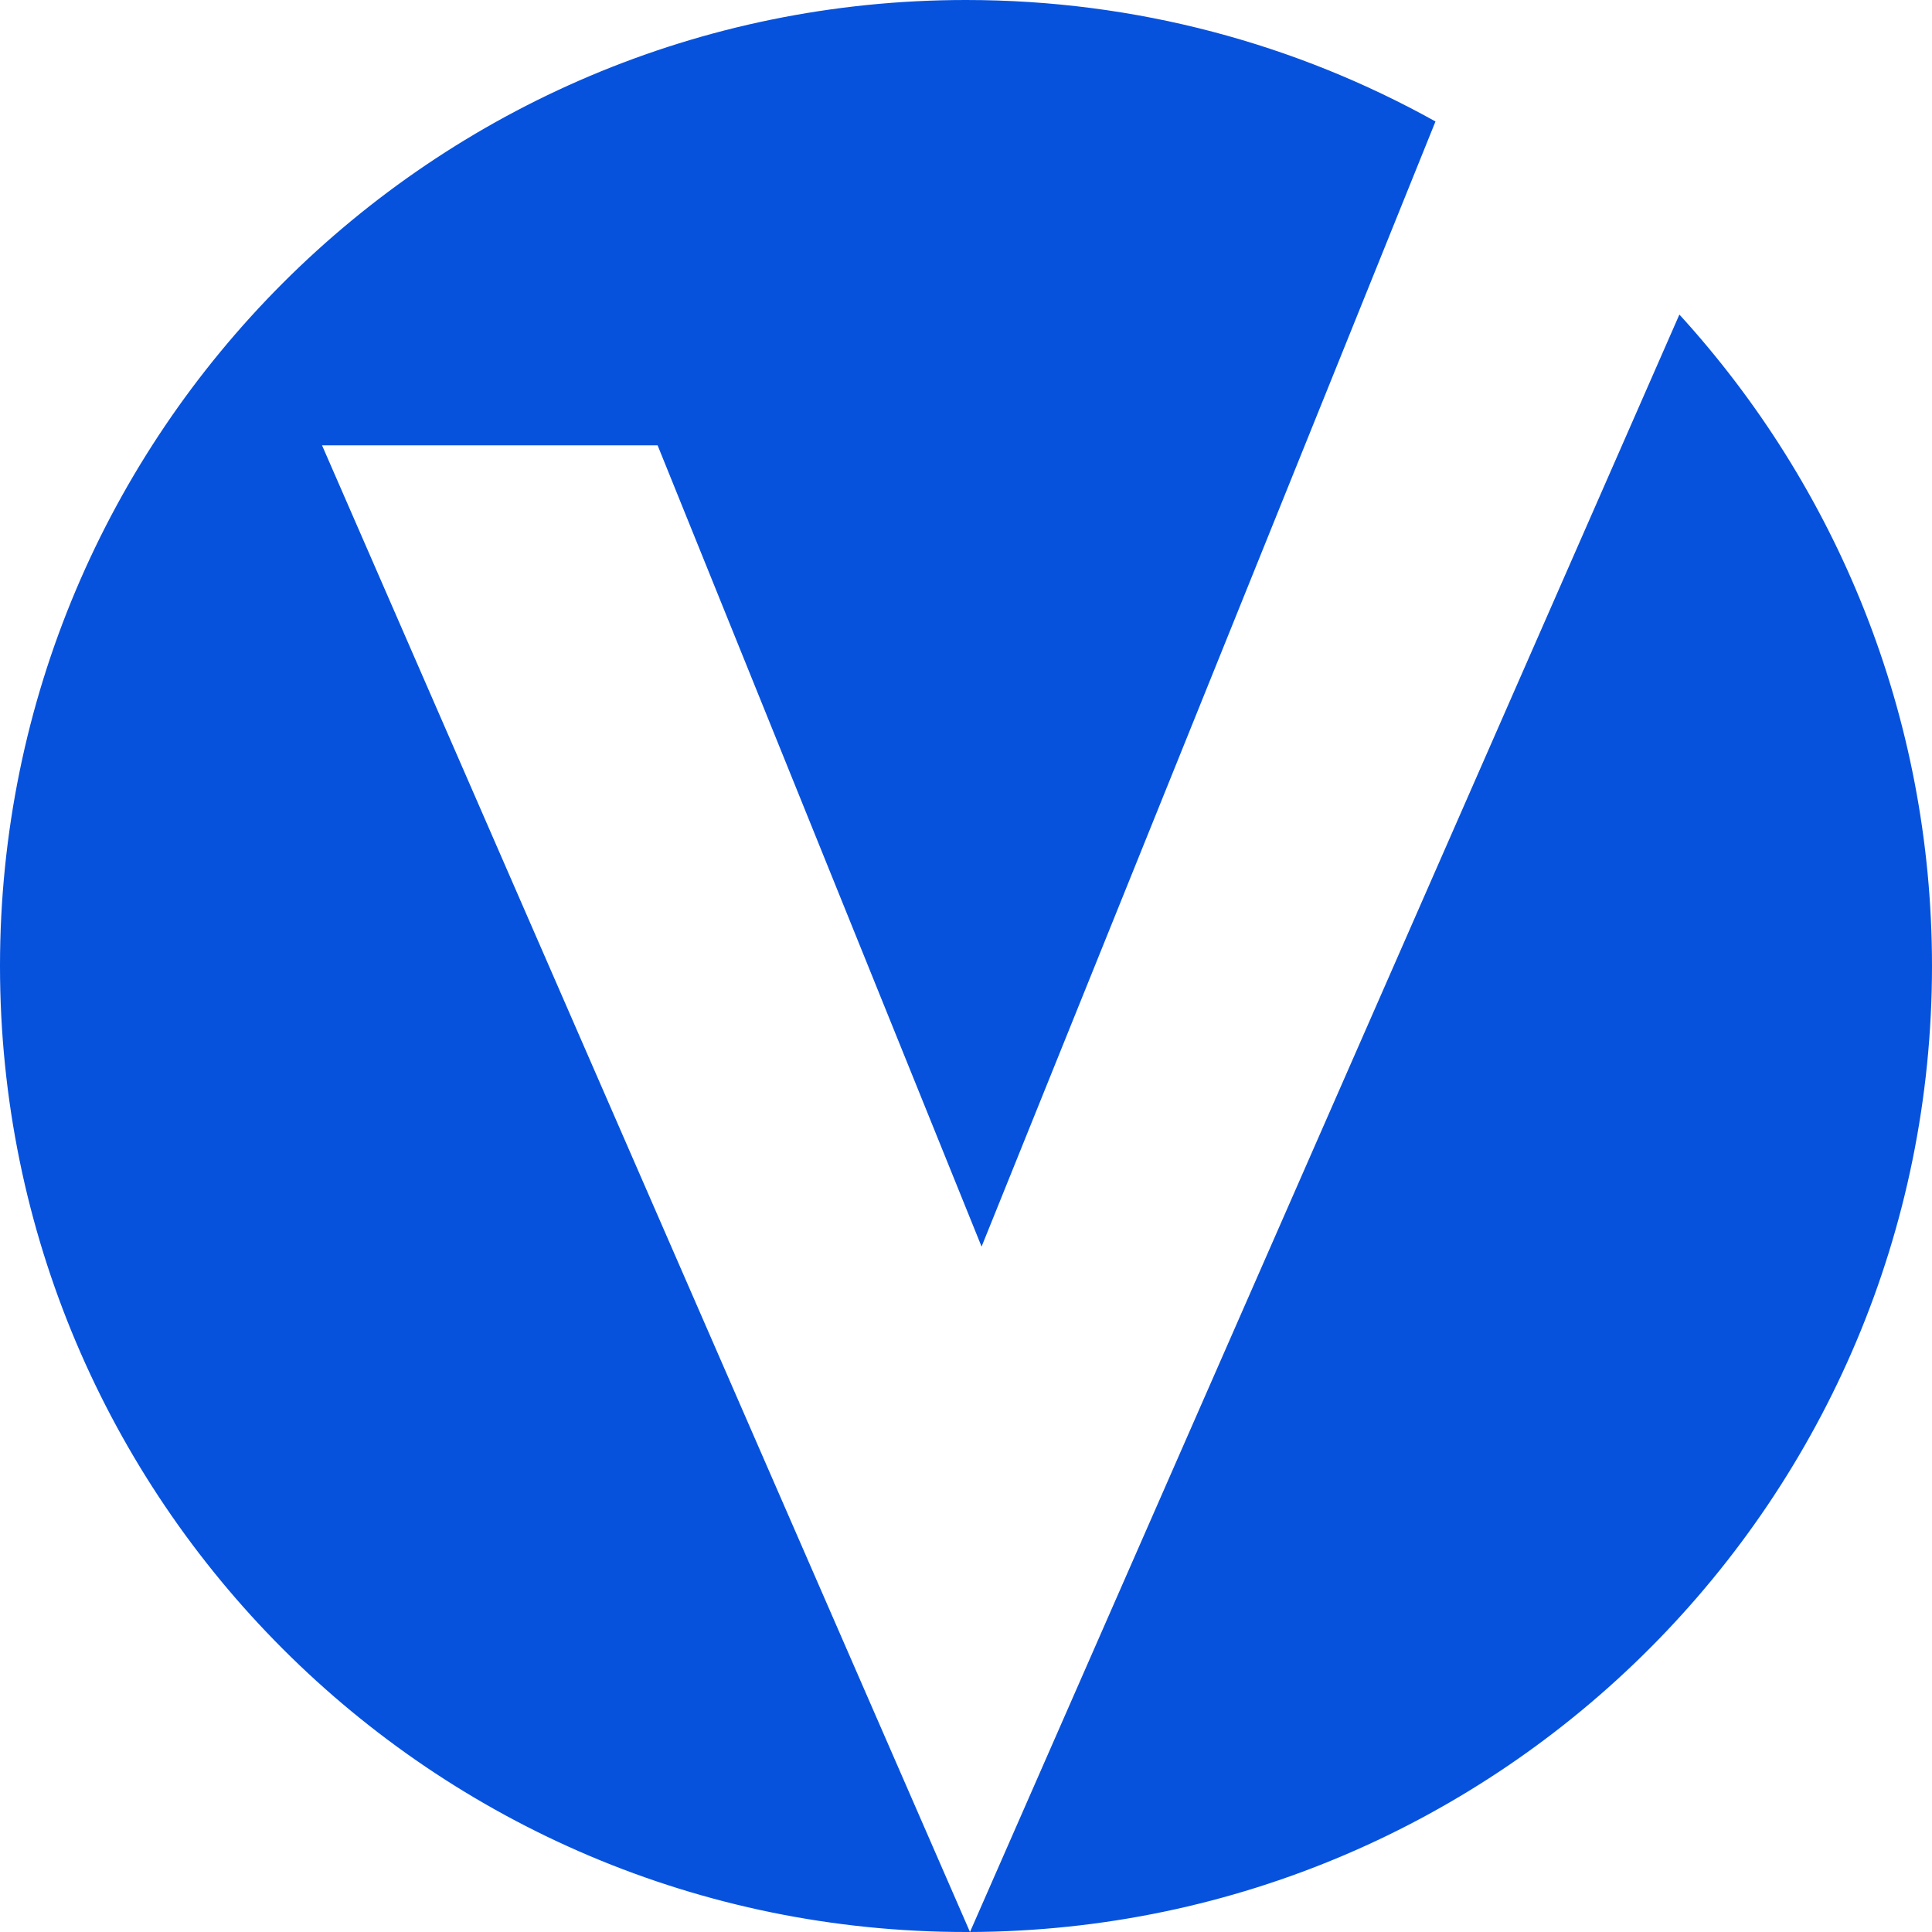 <svg width="16" height="16" viewBox="0 0 16 16" fill="none" xmlns="http://www.w3.org/2000/svg">
<path fill-rule="evenodd" clip-rule="evenodd" d="M8.033 16C12.436 15.982 16 12.407 16 8C16 5.921 15.207 4.028 13.908 2.605L8.033 16ZM11.888 1.006L8.129 10.324L5.446 3.688H2.667L8.033 16C8.022 16 8.011 16 8 16C3.582 16 0 12.418 0 8C0 3.582 3.582 0 8 0C9.411 0 10.737 0.365 11.888 1.006Z" fill="#0652DD"/>
</svg>
